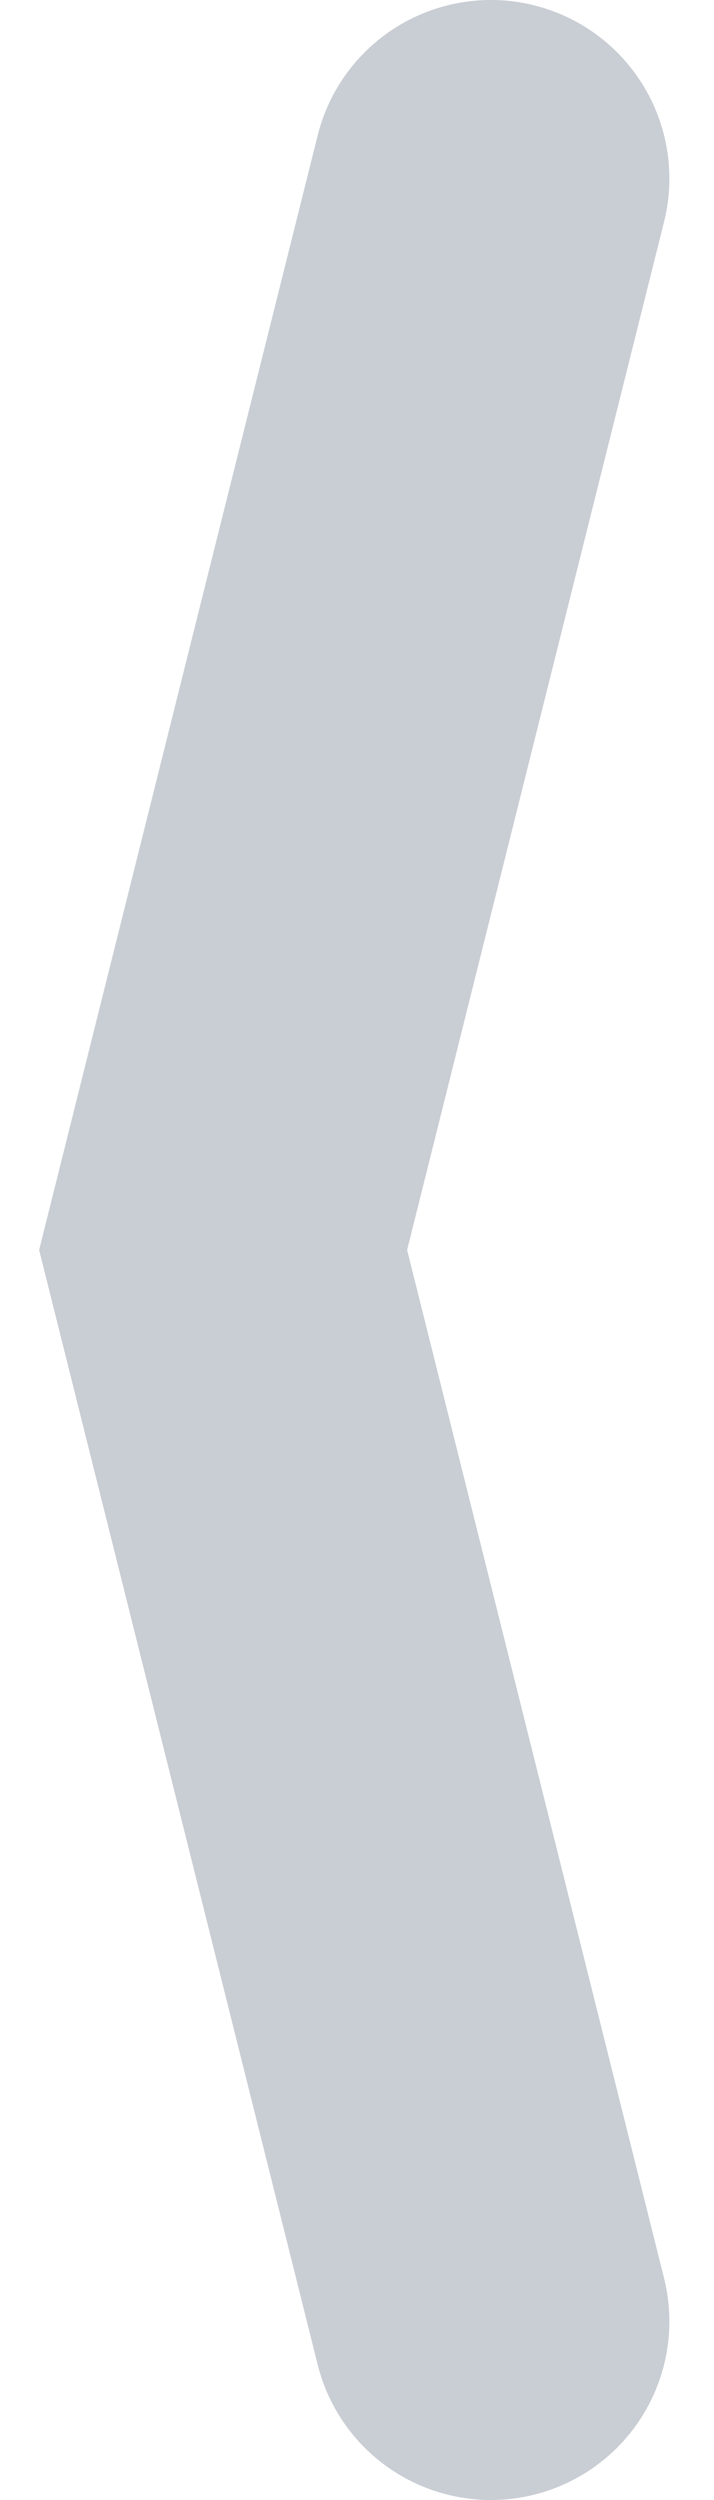 <svg width="8" height="28" viewBox="0 0 8 28" fill="none" xmlns="http://www.w3.org/2000/svg">
<g id="&#230;&#148;&#182;&#232;&#181;&#183;" clip-path="url(#clip0_473_51583)">
<path id="Vector 1" d="M5.5 2L2.5 14L5.5 26" stroke="#C9CDD4" stroke-width="4" stroke-linecap="round"/>
</g>
<defs>
<clipPath id="clip0_473_51583">
<rect width="8" height="28" fill="white"/>
</clipPath>
</defs>
</svg>
